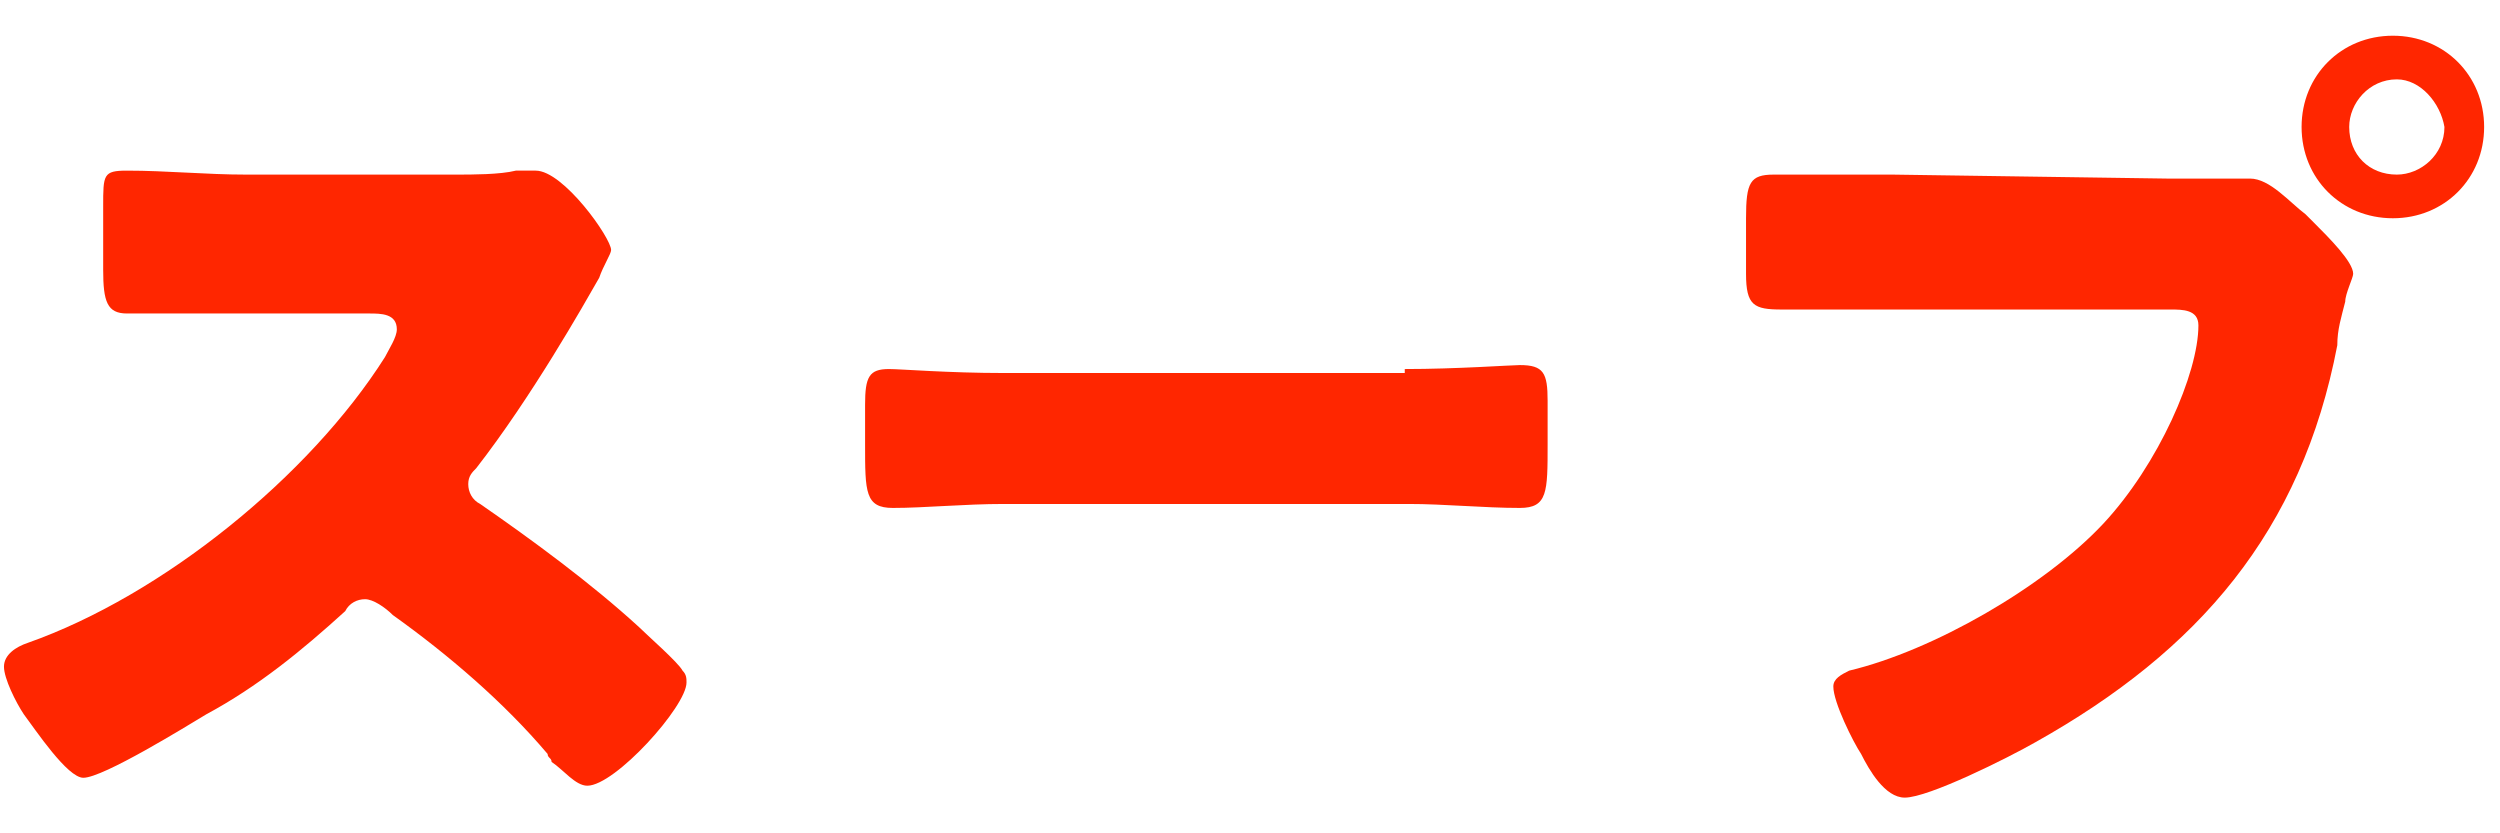 <?xml version="1.0" encoding="utf-8"?>
<!-- Generator: Adobe Illustrator 24.1.0, SVG Export Plug-In . SVG Version: 6.00 Build 0)  -->
<svg version="1.1" id="レイヤー_1" xmlns="http://www.w3.org/2000/svg" xmlns:xlink="http://www.w3.org/1999/xlink" x="0px"
	 y="0px" viewBox="0 0 63 21" style="enable-background:new 0 0 63 21;" xml:space="preserve">
<style type="text/css">
	.st0{fill:#FF2600;}
</style>
<g>
	<path class="st0" d="M11.5,4.4c0.4,0,1.1,0,1.5-0.1c0.2,0,0.4,0,0.5,0c0.7,0,1.9,1.7,1.9,2c0,0.1-0.2,0.4-0.3,0.7
		c-0.4,0.7-1.7,3-3.1,4.8c-0.1,0.1-0.2,0.2-0.2,0.4s0.1,0.4,0.3,0.5c1.3,0.9,2.8,2,4,3.1c0.2,0.2,1,0.9,1.1,1.1
		c0.1,0.1,0.1,0.2,0.1,0.3c0,0.6-1.8,2.6-2.5,2.6c-0.3,0-0.6-0.4-0.9-0.6c0-0.1-0.1-0.1-0.1-0.2c-1.1-1.3-2.5-2.5-3.9-3.5
		c-0.2-0.2-0.5-0.4-0.7-0.4s-0.4,0.1-0.5,0.3c-1.1,1-2.2,1.9-3.5,2.6c-0.5,0.3-2.6,1.6-3.1,1.6c-0.4,0-1.2-1.2-1.5-1.6
		c-0.2-0.3-0.5-0.9-0.5-1.2c0-0.3,0.3-0.5,0.6-0.6C4.1,15,7.8,12,9.7,9C9.8,8.8,10,8.5,10,8.3c0-0.4-0.4-0.4-0.7-0.4H6.2
		c-1,0-2,0-3,0c-0.5,0-0.6-0.3-0.6-1.1V5.2c0-0.8,0-0.9,0.6-0.9c1,0,2,0.1,3,0.1C6.2,4.4,11.5,4.4,11.5,4.4z"/>
	<path class="st0" d="M35.4,9.3c1.3,0,2.7-0.1,2.9-0.1c0.6,0,0.7,0.2,0.7,0.9v1.1c0,1.2,0,1.6-0.7,1.6c-0.9,0-1.9-0.1-2.8-0.1H25.3
		c-1,0-2,0.1-2.8,0.1c-0.7,0-0.7-0.4-0.7-1.6v-1c0-0.7,0.1-0.9,0.6-0.9c0.3,0,1.5,0.1,2.9,0.1h10.1V9.3z"/>
	<path class="st0" d="M54.6,4.5c0.7,0,1.6,0,2.1,0s1,0.6,1.4,0.9l0.2,0.2c0.4,0.4,1,1,1,1.3c0,0.1-0.2,0.5-0.2,0.7
		C59,8,58.9,8.3,58.9,8.7c-0.9,4.7-3.5,7.7-7.6,10c-0.7,0.4-2.7,1.4-3.3,1.4c-0.5,0-0.9-0.7-1.1-1.1c-0.2-0.3-0.7-1.3-0.7-1.7
		c0-0.2,0.2-0.3,0.4-0.4c2.1-0.5,4.9-2.1,6.4-3.7c1.4-1.5,2.4-3.8,2.4-5c0-0.4-0.4-0.4-0.7-0.4h-7c-0.9,0-1.9,0-2.8,0
		c-0.7,0-0.9-0.1-0.9-0.9V5.5c0-0.9,0.1-1.1,0.7-1.1c1,0,2,0,3,0L54.6,4.5L54.6,4.5z M62.6,3.2c0,1.3-1,2.3-2.3,2.3S58,4.5,58,3.2
		s1-2.3,2.3-2.3C61.6,0.9,62.6,1.9,62.6,3.2z M59.2,3.2c0,0.7,0.5,1.2,1.2,1.2c0.6,0,1.2-0.5,1.2-1.2C61.5,2.6,61,2,60.4,2
		C59.7,2,59.2,2.6,59.2,3.2z"/>
</g>
</svg>
